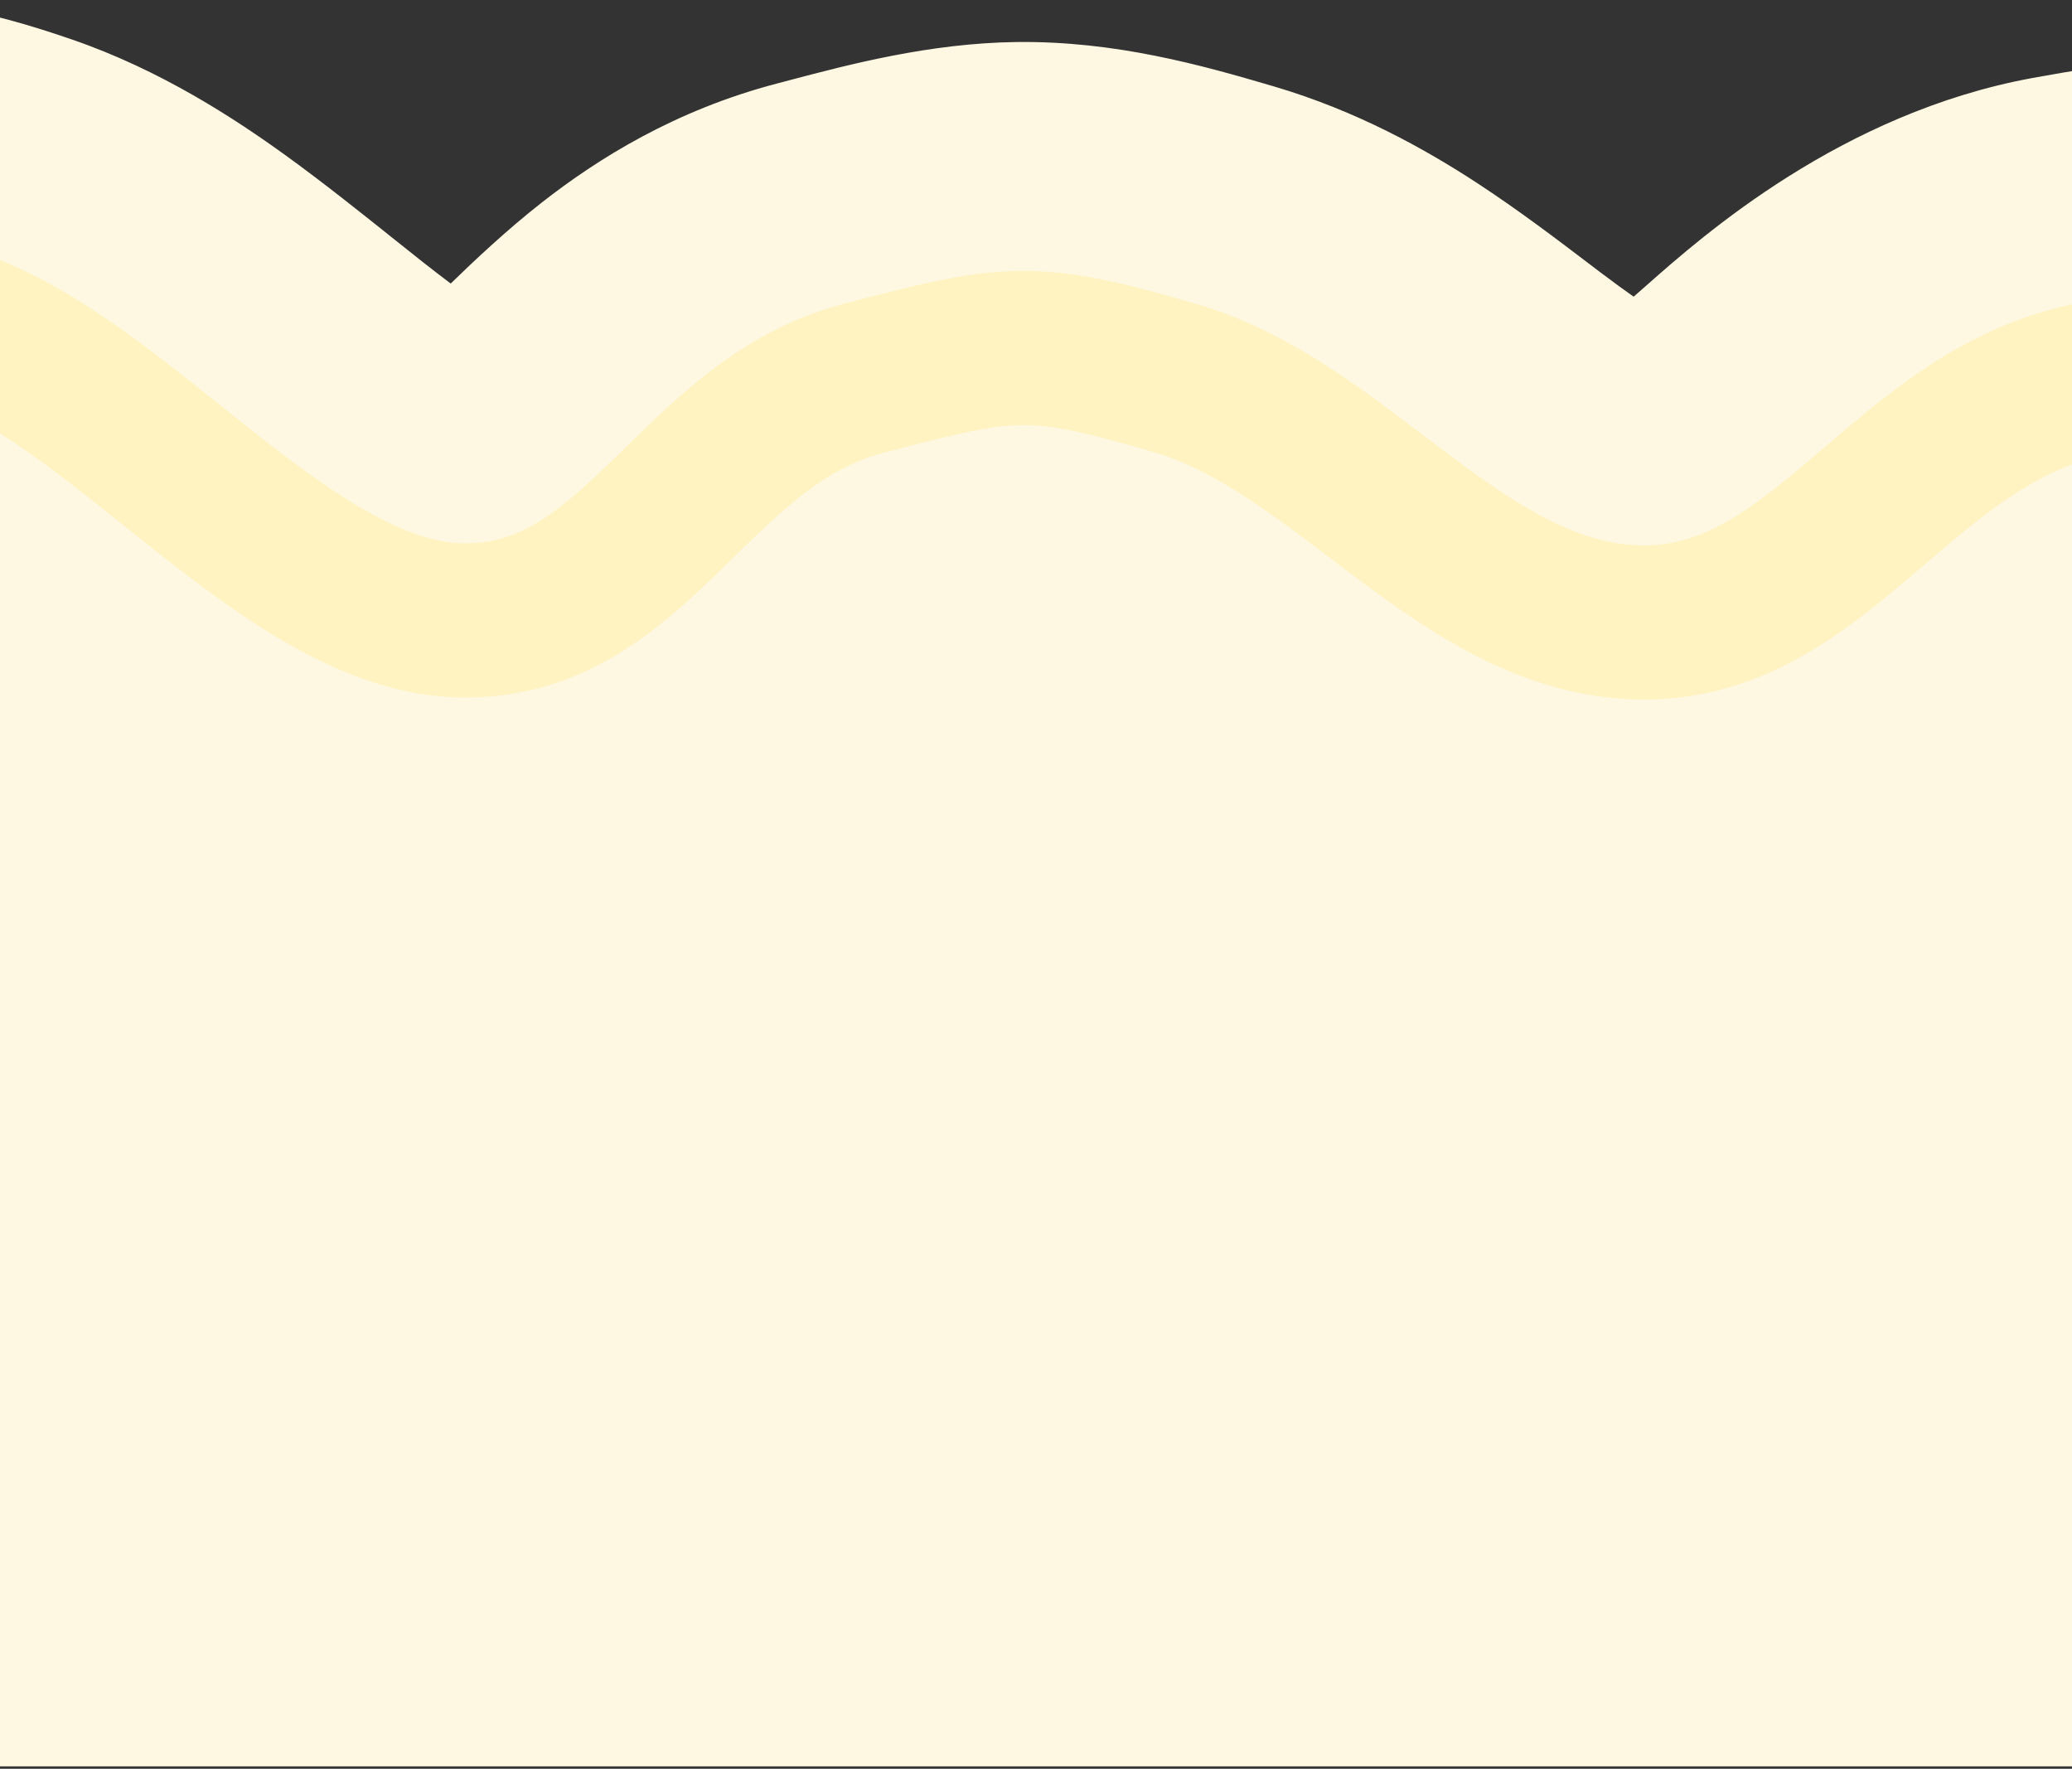 <?xml version="1.0" encoding="UTF-8"?> <svg xmlns="http://www.w3.org/2000/svg" width="430" height="367" viewBox="0 0 430 367" fill="none"><rect x="0" y="0" width="430" height="367" fill="#333333" stroke="none"/><path fill-rule="evenodd" clip-rule="evenodd" d="M-51.309 147.209C-51.884 147.234 -52.465 147.256 -53.052 147.276L-58 4.362C-57.075 4.33 -56.482 4.319 -56.085 4.311C-55.53 4.301 -55.357 4.297 -55.194 4.255C-55.12 4.236 -55.049 4.209 -54.945 4.169C-54.408 3.965 -53.008 3.434 -46.012 1.986C-36.031 -0.08 -25.188 -0.756 -12.828 1.031C-2.683 2.497 6.851 5.414 14.982 8.213C33.431 14.565 48.737 24.627 59.335 32.278C67.001 37.812 75.473 44.584 81.992 49.796L81.995 49.798C84.142 51.515 86.078 53.062 87.703 54.34C89.871 56.045 91.804 57.533 93.534 58.832C98.373 54.124 105.222 47.669 112.426 42.03C124.142 32.859 140.172 22.857 161.168 17.351C162.014 17.128 162.885 16.898 163.78 16.662L163.78 16.662C176.135 13.396 192.924 8.959 210.847 8.722C231.455 8.449 249.444 13.536 264.342 17.921C281.702 23.031 295.889 31.032 306.474 37.934C315.047 43.523 323.483 49.942 329.366 54.417C330.387 55.194 331.33 55.912 332.184 56.557C334.907 58.612 337.169 60.252 339.027 61.556C339.788 60.902 340.69 60.105 341.728 59.188L341.729 59.187C353.378 48.889 382.147 23.457 421.785 16.185C455.606 9.98 480.176 9.273 516.069 16.369C539.737 21.048 557.858 31.69 570.806 41.273C576.191 45.258 581.533 49.773 586.122 53.837C597.491 41.63 616.492 25.123 643.407 17.631C657.06 13.83 671.903 10.876 688.6 10.876C705.298 10.876 720.14 13.83 733.794 17.631L707.766 111.128V366.5H-51.309V147.209ZM105.361 66.604C105.362 66.607 105.289 66.579 105.138 66.51C105.285 66.566 105.361 66.601 105.361 66.604Z" fill="#FEF8E3"></path><path d="M-55.909 67.819C-28.06 66.856 -35.428 58.602 -8.623 67.819C25.627 79.597 60.501 128.337 96.1 128.732C132.352 129.134 143.749 87.795 179.184 78.511C209.472 70.577 213.989 69.658 244.102 78.511C276.996 88.183 301.011 124.382 334.667 128.732C376.762 134.173 392.99 86.182 434.849 78.511C460.948 73.728 476.386 73.366 502.438 78.511C542.42 86.407 557.511 136.241 597.544 128.732C627.435 123.125 633.515 86.709 662.996 78.511C682.826 72.997 695.261 72.997 715.091 78.511" stroke="#FFF3C2" stroke-width="32"></path></svg> 